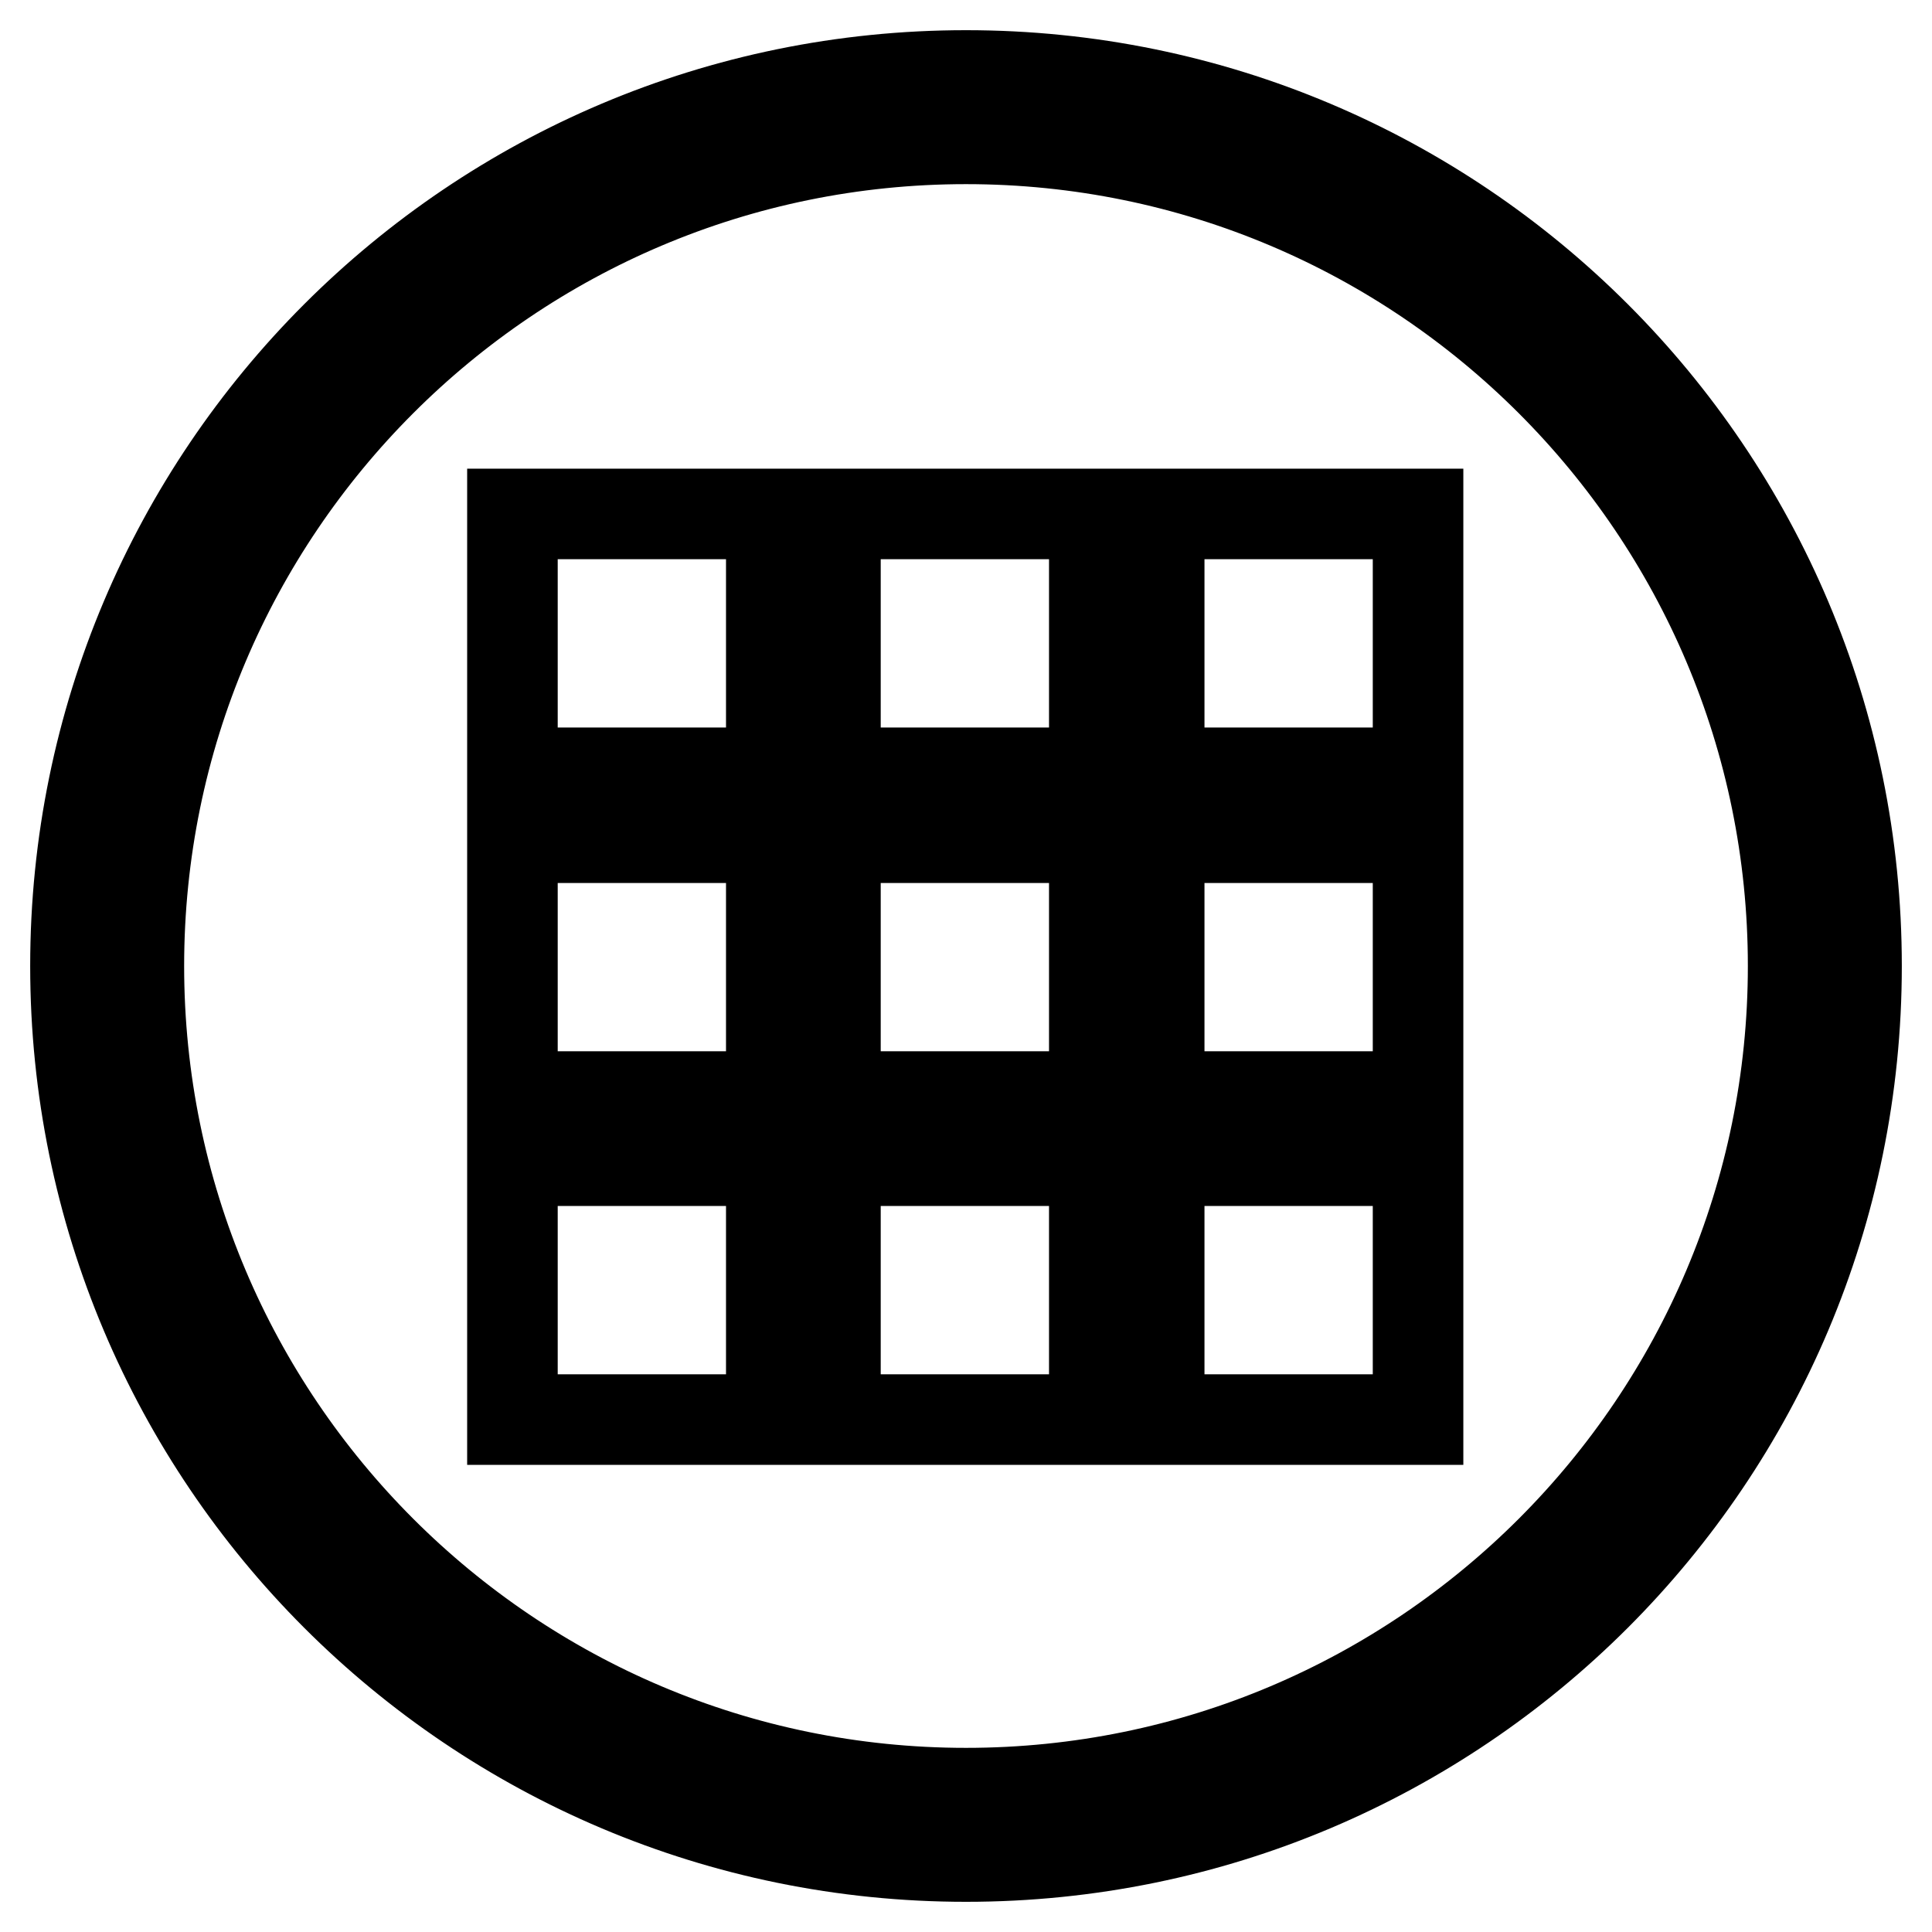 <?xml version="1.0" encoding="utf-8"?>
<!-- Svg Vector Icons : http://www.onlinewebfonts.com/icon -->
<!DOCTYPE svg PUBLIC "-//W3C//DTD SVG 1.1//EN" "http://www.w3.org/Graphics/SVG/1.1/DTD/svg11.dtd">
<svg version="1.1" xmlns="http://www.w3.org/2000/svg" xmlns:xlink="http://www.w3.org/1999/xlink" x="0px" y="0px" viewBox="0 0 256 256" enable-background="new 0 0 256 256" xml:space="preserve">
<g> <path stroke-width="12" fill-opacity="0" stroke="#000000"  d="M128,10C62.8,10,10,62.8,10,128c0,65.2,52.8,118,118,118c65.2,0,118-52.8,118-118C246,62.8,193.2,10,128,10 z M128,237.6c-60.5,0-109.6-49.1-109.6-109.6C18.4,67.5,67.5,18.4,128,18.4c60.5,0,109.6,49.1,109.6,109.6 C237.6,188.5,188.5,237.6,128,237.6z M67.9,102.4h34.3V68.1H67.9V102.4z M110.8,102.4H145V68.1h-34.3V102.4z M153.6,68.1v34.3h34.3 V68.1H153.6z M153.6,145.3h34.3V111h-34.3V145.3z M153.6,188.1h34.3v-34.3h-34.3V188.1z M110.8,188.1H145v-34.3h-34.3V188.1z  M67.9,188.1h34.3v-34.3H67.9V188.1z M67.9,145.3h34.3V111H67.9V145.3z M110.8,145.3H145V111h-34.3V145.3z"/></g>
</svg>